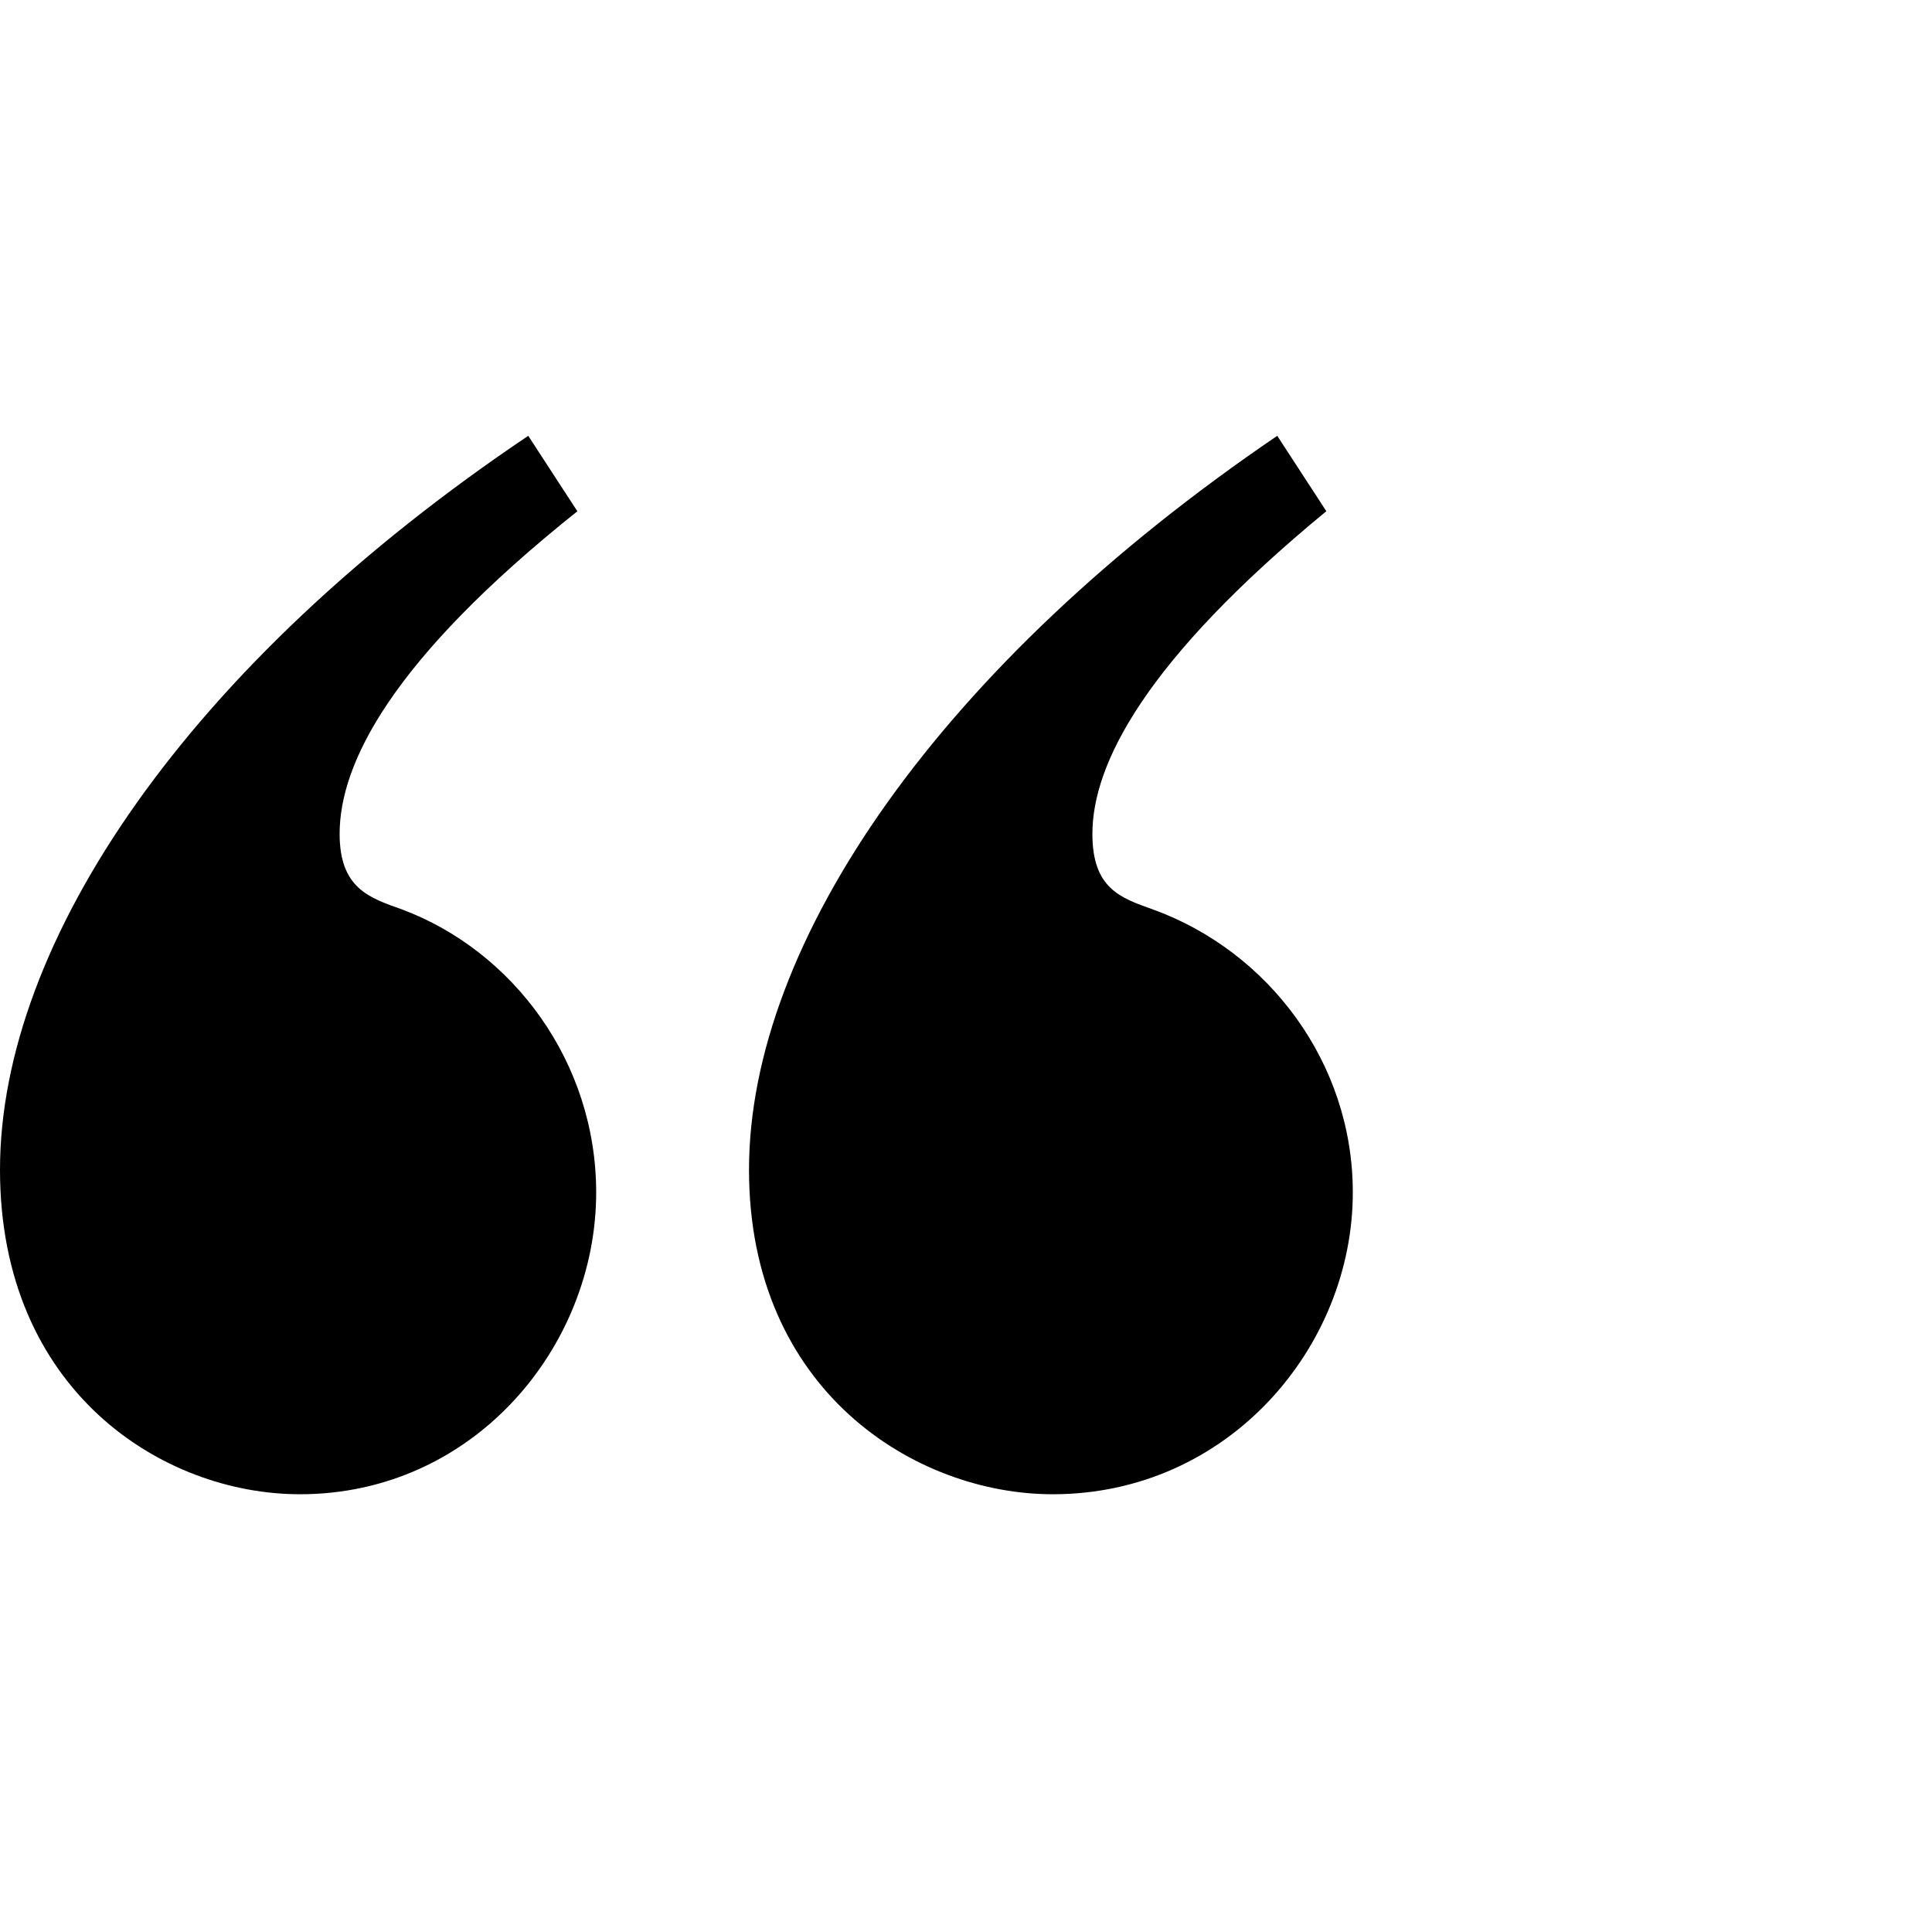 <svg width="19" height="19" viewBox="0 0 19 19" fill="none" xmlns="http://www.w3.org/2000/svg">
    <path d="M5.678 5.028L5.195 4.286C1.855 6.531 0 9.259 0 11.504C0 13.675 1.596 14.695 2.95 14.695C4.657 14.695 5.863 13.248 5.863 11.727C5.863 10.446 5.047 9.352 3.952 8.943C3.637 8.831 3.34 8.739 3.34 8.201C3.34 7.514 3.841 6.494 5.678 5.028ZM13.044 5.028L12.561 4.286C9.258 6.531 7.366 9.259 7.366 11.504C7.366 13.675 8.999 14.695 10.353 14.695C12.079 14.695 13.304 13.248 13.304 11.727C13.304 10.446 12.469 9.352 11.336 8.943C11.021 8.831 10.743 8.739 10.743 8.201C10.743 7.514 11.262 6.494 13.043 5.028L13.044 5.028Z" fill="black"/>
</svg>
